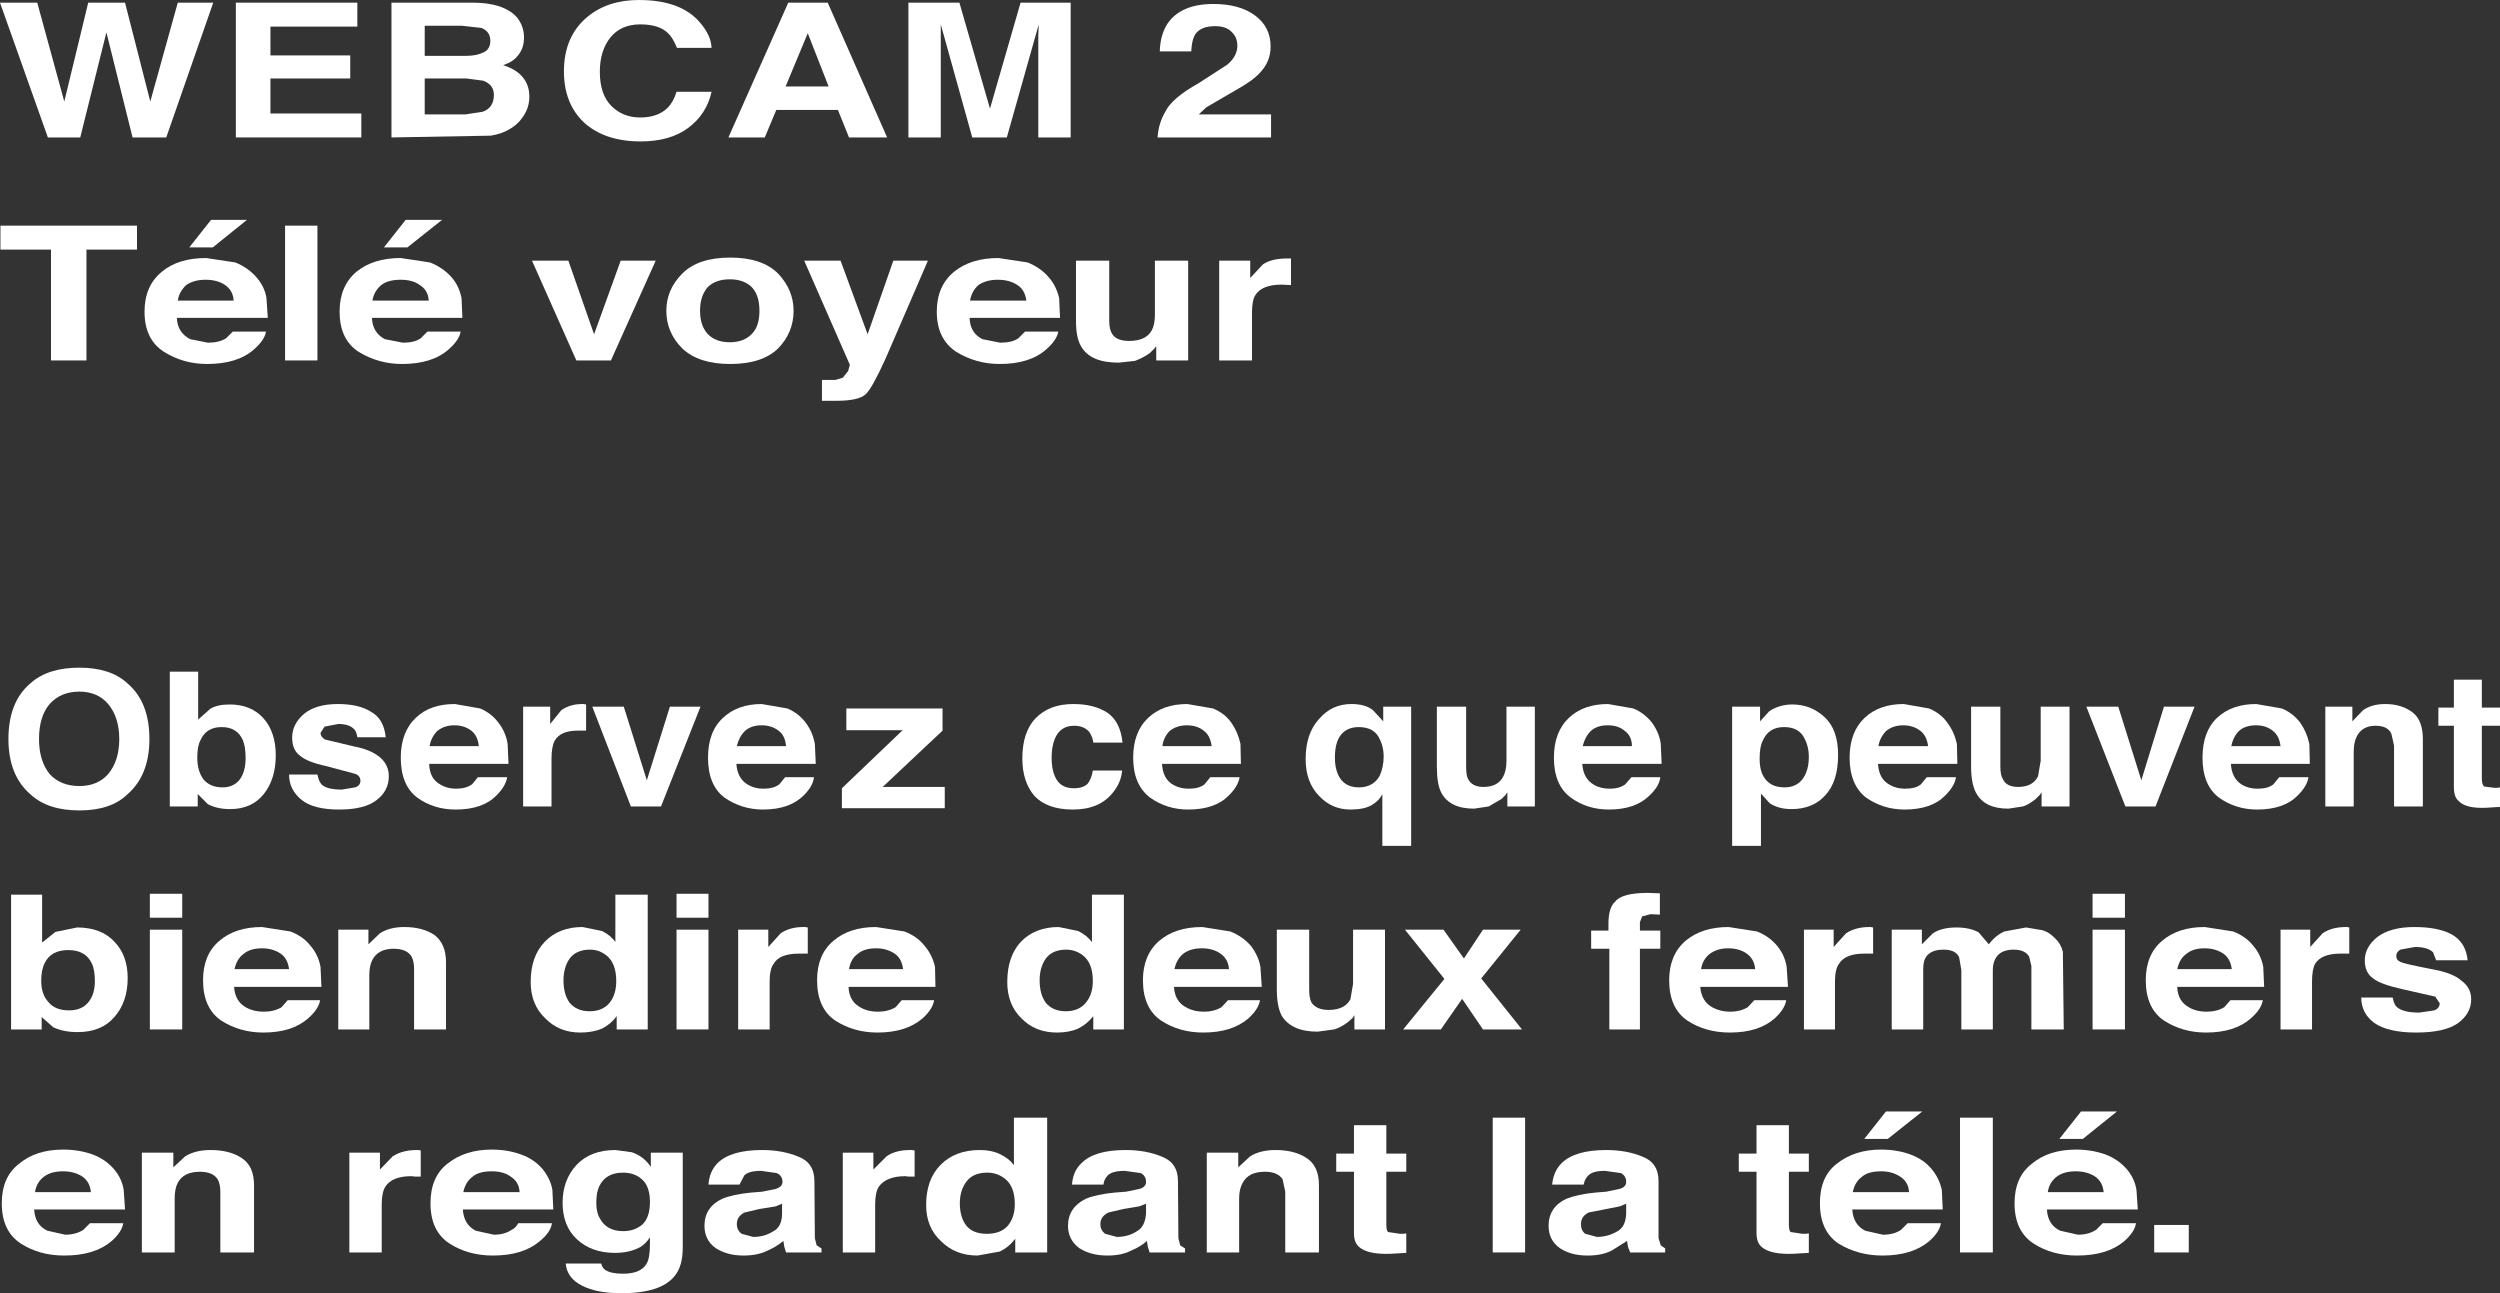 <?xml version="1.0" encoding="UTF-8" standalone="no"?>
<svg xmlns:xlink="http://www.w3.org/1999/xlink" height="145.85px" width="281.95px" xmlns="http://www.w3.org/2000/svg">
  <rect width="100%" height="100%" fill="#333333" stroke="none"/>
  <g transform="matrix(1.0, 0.0, 0.0, 1.0, 129.45, 116.45)">
    <path d="M-125.25 -116.15 L-122.2 -105.0 -119.5 -116.15 -115.35 -116.15 -112.5 -105.0 -109.4 -116.15 -105.4 -116.15 -110.7 -100.95 -114.5 -100.95 -117.45 -112.8 -120.4 -100.95 -124.05 -100.95 -129.45 -116.15 -125.25 -116.15" fill="#ffffff" fill-rule="evenodd" stroke="none"/>
    <path d="M-89.15 -116.15 L-89.15 -113.45 -98.95 -113.45 -98.95 -110.2 -89.95 -110.2 -89.95 -107.6 -98.95 -107.6 -98.95 -103.65 -88.7 -103.65 -88.7 -100.95 -102.85 -100.95 -102.85 -116.15 -89.15 -116.15" fill="#ffffff" fill-rule="evenodd" stroke="none"/>
    <path d="M-81.55 -107.6 L-81.55 -103.55 -76.95 -103.55 -75.0 -103.85 Q-73.75 -104.3 -73.75 -105.75 -73.75 -106.9 -74.95 -107.35 L-76.85 -107.6 -81.55 -107.6 M-76.9 -110.15 Q-75.7 -110.15 -74.9 -110.55 -74.15 -110.9 -74.15 -111.85 -74.15 -112.9 -75.15 -113.3 L-77.4 -113.55 -81.55 -113.55 -81.55 -110.15 -76.9 -110.15 M-85.3 -116.15 L-76.15 -116.15 Q-72.7 -116.15 -71.2 -114.55 -70.35 -113.55 -70.35 -112.2 -70.35 -110.85 -71.25 -109.95 -71.7 -109.45 -72.7 -109.1 -71.25 -108.65 -70.5 -107.75 -69.75 -106.85 -69.75 -105.55 -69.75 -104.2 -70.6 -103.1 -71.1 -102.4 -71.95 -101.9 -72.85 -101.35 -74.1 -101.15 L-85.3 -100.95 -85.3 -116.15" fill="#ffffff" fill-rule="evenodd" stroke="none"/>
    <path d="M-49.2 -106.1 Q-49.75 -103.6 -51.8 -102.05 -53.85 -100.5 -57.2 -100.5 -61.2 -100.5 -63.55 -102.6 -65.85 -104.75 -65.85 -108.4 -65.85 -112.35 -63.2 -114.55 -60.9 -116.45 -57.4 -116.45 -52.65 -116.45 -50.5 -113.9 -49.25 -112.45 -49.2 -111.05 L-53.1 -111.05 Q-53.6 -112.25 -54.1 -112.7 -55.1 -113.7 -57.25 -113.7 -59.35 -113.7 -60.55 -112.3 -61.8 -110.8 -61.8 -108.35 -61.8 -105.8 -60.5 -104.5 -59.2 -103.2 -57.25 -103.2 -55.25 -103.2 -54.15 -104.3 -53.5 -104.95 -53.15 -106.1 L-49.2 -106.1" fill="#ffffff" fill-rule="evenodd" stroke="none"/>
    <path d="M-38.35 -112.7 L-40.85 -106.7 -36.0 -106.7 -38.35 -112.7 M-40.55 -116.15 L-36.1 -116.15 -29.4 -100.95 -33.7 -100.95 -34.95 -104.05 -41.9 -104.05 -43.2 -100.95 -47.3 -100.95 -40.55 -116.15" fill="#ffffff" fill-rule="evenodd" stroke="none"/>
    <path d="M-21.25 -116.15 L-17.8 -104.2 -14.35 -116.15 -8.7 -116.15 -8.7 -100.95 -12.35 -100.95 -12.35 -111.2 -12.35 -112.45 -12.3 -113.7 -15.9 -100.95 -19.8 -100.95 -23.35 -113.7 -23.35 -100.95 -27.0 -100.95 -27.0 -116.15 -21.25 -116.15" fill="#ffffff" fill-rule="evenodd" stroke="none"/>
    <path d="M13.9 -100.95 L1.1 -100.95 Q1.2 -102.55 2.0 -103.9 2.75 -105.4 5.7 -107.05 L8.95 -109.15 Q10.1 -110.1 10.1 -111.3 10.1 -112.25 9.45 -112.85 8.85 -113.5 7.6 -113.5 5.9 -113.5 5.3 -112.5 4.95 -111.85 4.9 -110.65 L1.35 -110.65 Q1.4 -112.5 2.2 -113.75 3.7 -116.0 7.4 -116.0 10.35 -116.0 12.1 -114.7 13.85 -113.4 13.85 -111.2 13.85 -109.5 12.65 -108.25 11.85 -107.35 9.95 -106.3 L6.6 -104.35 5.75 -103.55 13.9 -103.55 13.9 -100.95" fill="#ffffff" fill-rule="evenodd" stroke="none"/>
    <path d="M-114.0 -91.0 L-114.0 -88.3 -119.7 -88.3 -119.7 -75.8 -123.7 -75.8 -123.7 -88.3 -129.4 -88.3 -129.4 -91.0 -114.0 -91.0" fill="#ffffff" fill-rule="evenodd" stroke="none"/>
    <path d="M-105.45 -88.55 L-108.1 -88.55 -105.65 -91.65 -101.6 -91.65 -105.45 -88.55 M-106.25 -84.9 Q-107.6 -84.9 -108.45 -84.3 -109.25 -83.55 -109.4 -82.55 L-103.1 -82.55 Q-103.15 -83.65 -104.05 -84.3 -104.95 -84.9 -106.25 -84.9 M-102.9 -86.85 Q-101.45 -86.25 -100.5 -85.15 -99.6 -84.1 -99.4 -82.85 L-99.25 -80.6 -109.5 -80.6 Q-109.45 -78.95 -108.0 -78.2 L-106.0 -77.8 Q-104.75 -77.8 -103.95 -78.3 L-103.2 -79.05 -99.45 -79.05 Q-99.6 -78.1 -100.8 -77.05 -102.65 -75.4 -106.1 -75.4 -108.8 -75.4 -111.0 -76.8 -113.15 -78.2 -113.15 -81.3 -113.15 -84.2 -111.2 -85.8 -109.35 -87.35 -106.2 -87.35 L-102.9 -86.85" fill="#ffffff" fill-rule="evenodd" stroke="none"/>
    <path d="M-93.65 -75.8 L-97.3 -75.8 -97.3 -91.0 -93.65 -91.0 -93.65 -75.8" fill="#ffffff" fill-rule="evenodd" stroke="none"/>
    <path d="M-83.7 -91.65 L-79.6 -91.65 -83.5 -88.55 -86.15 -88.55 -83.7 -91.65 M-87.5 -80.6 Q-87.45 -78.95 -86.05 -78.2 L-84.0 -77.8 Q-82.7 -77.8 -82.0 -78.3 L-81.25 -79.05 -77.5 -79.05 Q-77.65 -78.1 -78.85 -77.05 -80.7 -75.4 -84.1 -75.4 -86.8 -75.4 -89.05 -76.8 -91.15 -78.2 -91.15 -81.3 -91.15 -84.2 -89.25 -85.8 -87.35 -87.35 -84.25 -87.35 L-80.95 -86.85 Q-79.45 -86.25 -78.5 -85.15 -77.7 -84.25 -77.4 -82.85 L-77.3 -80.6 -87.5 -80.6 M-84.25 -84.9 Q-85.7 -84.9 -86.45 -84.3 -87.25 -83.65 -87.45 -82.55 L-81.1 -82.55 Q-81.15 -83.7 -82.1 -84.3 -82.9 -84.9 -84.25 -84.9" fill="#ffffff" fill-rule="evenodd" stroke="none"/>
    <path d="M-59.45 -87.05 L-55.5 -87.05 -60.55 -75.8 -64.45 -75.8 -69.45 -87.05 -65.35 -87.05 -62.45 -78.75 -59.45 -87.05" fill="#ffffff" fill-rule="evenodd" stroke="none"/>
    <path d="M-44.65 -78.8 Q-43.8 -79.65 -43.8 -81.4 -43.8 -83.15 -44.65 -84.05 -45.55 -84.95 -47.15 -84.95 -48.75 -84.95 -49.65 -84.05 -50.5 -83.05 -50.5 -81.4 -50.5 -79.75 -49.65 -78.8 -48.75 -77.85 -47.15 -77.85 -45.55 -77.85 -44.65 -78.8 M-52.5 -85.6 Q-50.7 -87.4 -47.1 -87.4 -43.5 -87.4 -41.7 -85.6 -39.95 -83.75 -39.95 -81.4 -39.95 -78.95 -41.7 -77.15 -43.5 -75.4 -47.1 -75.4 -50.65 -75.4 -52.5 -77.15 -54.3 -78.95 -54.3 -81.4 -54.3 -83.8 -52.5 -85.6" fill="#ffffff" fill-rule="evenodd" stroke="none"/>
    <path d="M-24.8 -87.05 L-29.6 -75.95 Q-31.05 -72.75 -31.8 -72.0 -32.6 -71.25 -35.1 -71.25 L-36.75 -71.25 -36.75 -73.6 -35.25 -73.6 -34.4 -73.85 -33.8 -74.6 -33.6 -75.3 -38.75 -87.05 -34.65 -87.05 -31.6 -78.75 -28.7 -87.05 -24.8 -87.05" fill="#ffffff" fill-rule="evenodd" stroke="none"/>
    <path d="M-16.9 -84.9 Q-18.25 -84.9 -19.1 -84.3 -19.85 -83.65 -20.05 -82.55 L-13.7 -82.55 Q-13.85 -83.75 -14.7 -84.3 -15.6 -84.9 -16.9 -84.9 M-11.15 -85.15 Q-10.35 -84.25 -10.0 -82.85 L-9.9 -80.6 -20.1 -80.6 Q-20.05 -78.9 -18.65 -78.2 L-16.65 -77.8 Q-15.3 -77.8 -14.6 -78.3 L-13.85 -79.05 -10.1 -79.05 Q-10.25 -78.1 -11.45 -77.05 -13.3 -75.4 -16.7 -75.4 -19.4 -75.4 -21.65 -76.8 -23.8 -78.25 -23.8 -81.3 -23.8 -84.2 -21.85 -85.8 -19.95 -87.35 -16.85 -87.35 L-13.55 -86.85 Q-12.0 -86.2 -11.15 -85.15" fill="#ffffff" fill-rule="evenodd" stroke="none"/>
    <path d="M-4.35 -87.05 L-4.35 -80.3 Q-4.35 -79.3 -4.05 -78.85 -3.6 -78.0 -2.1 -78.0 -0.2 -78.0 0.45 -79.2 0.8 -79.85 0.8 -80.95 L0.8 -87.05 4.55 -87.05 4.55 -75.8 0.95 -75.8 0.95 -77.4 0.7 -77.1 0.25 -76.65 Q-0.5 -76.1 -1.45 -75.75 L-3.3 -75.55 Q-6.45 -75.55 -7.5 -77.35 -8.1 -78.3 -8.1 -80.25 L-8.1 -87.05 -4.35 -87.05" fill="#ffffff" fill-rule="evenodd" stroke="none"/>
    <path d="M15.7 -87.3 L16.15 -87.3 16.15 -84.3 15.1 -84.35 Q12.9 -84.35 12.15 -83.2 11.75 -82.6 11.75 -81.2 L11.75 -75.8 8.05 -75.8 8.05 -87.05 11.55 -87.05 11.55 -85.1 13.0 -86.65 Q14.0 -87.3 15.7 -87.3" fill="#ffffff" fill-rule="evenodd" stroke="none"/>
    <path d="M-117.25 -29.15 Q-116.0 -30.65 -116.0 -33.1 -116.0 -35.55 -117.25 -37.05 -118.45 -38.45 -120.5 -38.45 -122.6 -38.45 -123.85 -37.05 -125.05 -35.65 -125.05 -33.1 -125.05 -30.65 -123.85 -29.15 -122.6 -27.8 -120.5 -27.8 -118.45 -27.8 -117.25 -29.15 M-128.5 -33.1 Q-128.5 -37.3 -126.0 -39.4 -124.05 -41.15 -120.5 -41.15 -117.0 -41.15 -115.1 -39.4 -112.6 -37.3 -112.6 -33.1 -112.6 -29.0 -115.1 -26.85 -116.95 -25.05 -120.5 -25.05 -124.05 -25.05 -126.0 -26.85 -128.5 -29.0 -128.5 -33.1" fill="#ffffff" fill-rule="evenodd" stroke="none"/>
    <path d="M-103.55 -37.0 Q-101.1 -37.0 -99.7 -35.4 -98.35 -33.85 -98.35 -31.25 -98.35 -28.6 -99.7 -26.9 -101.05 -25.2 -103.5 -25.2 -104.95 -25.2 -106.0 -25.75 L-107.15 -26.9 -107.15 -25.5 -110.3 -25.5 -110.3 -40.7 -107.1 -40.7 -107.1 -35.3 -105.75 -36.5 Q-104.95 -37.0 -103.55 -37.0 M-101.75 -30.95 Q-101.75 -32.2 -102.05 -32.95 -102.7 -34.45 -104.45 -34.45 -106.2 -34.45 -106.85 -32.95 -107.2 -32.3 -107.2 -31.0 -107.2 -29.5 -106.5 -28.55 -105.75 -27.65 -104.35 -27.65 -103.1 -27.65 -102.4 -28.55 -101.75 -29.45 -101.75 -30.95" fill="#ffffff" fill-rule="evenodd" stroke="none"/>
    <path d="M-96.5 -33.25 Q-96.5 -34.8 -95.15 -35.95 -93.8 -37.05 -91.35 -37.05 -89.0 -37.05 -87.65 -36.2 -86.15 -35.4 -85.95 -33.3 L-89.15 -33.3 Q-89.25 -33.95 -89.5 -34.2 -90.05 -34.8 -91.3 -34.8 L-92.85 -34.5 -93.3 -33.8 Q-93.3 -33.35 -92.8 -33.05 L-89.45 -32.25 Q-87.6 -31.9 -86.55 -31.0 -85.6 -30.15 -85.6 -28.9 -85.6 -27.25 -87.0 -26.2 -88.35 -25.15 -91.2 -25.15 -94.1 -25.15 -95.45 -26.25 -96.85 -27.4 -96.85 -29.1 L-93.65 -29.1 Q-93.5 -28.3 -93.15 -27.95 -92.55 -27.4 -90.9 -27.4 L-89.4 -27.65 Q-88.8 -27.85 -88.8 -28.4 -88.8 -28.9 -89.3 -29.15 L-92.65 -30.05 Q-94.8 -30.5 -95.65 -31.25 -96.5 -31.9 -96.5 -33.25" fill="#ffffff" fill-rule="evenodd" stroke="none"/>
    <path d="M-78.15 -37.05 L-75.3 -36.55 Q-74.0 -36.0 -73.2 -34.9 -72.4 -33.85 -72.2 -32.55 L-72.1 -30.3 -81.05 -30.3 Q-81.0 -28.6 -79.75 -27.95 -79.0 -27.5 -78.0 -27.5 -76.9 -27.5 -76.2 -28.0 L-75.55 -28.8 -72.25 -28.8 Q-72.4 -27.8 -73.45 -26.75 -75.0 -25.15 -78.05 -25.15 -80.55 -25.15 -82.4 -26.5 -84.25 -27.9 -84.25 -31.0 -84.25 -33.9 -82.55 -35.5 -80.95 -37.05 -78.15 -37.05 M-78.2 -34.65 Q-79.35 -34.65 -80.15 -34.0 -80.85 -33.25 -81.0 -32.3 L-75.45 -32.3 Q-75.55 -33.45 -76.3 -34.05 -77.1 -34.65 -78.2 -34.65" fill="#ffffff" fill-rule="evenodd" stroke="none"/>
    <path d="M-63.65 -37.05 L-63.35 -37.0 -63.35 -34.05 -64.3 -34.05 Q-66.25 -34.05 -66.9 -32.9 -67.25 -32.2 -67.25 -30.9 L-67.25 -25.5 -70.45 -25.5 -70.45 -36.75 -67.4 -36.75 -67.4 -34.8 -66.15 -36.35 Q-65.15 -37.05 -63.8 -37.05 L-63.65 -37.05" fill="#ffffff" fill-rule="evenodd" stroke="none"/>
    <path d="M-53.9 -36.75 L-50.45 -36.75 -54.9 -25.5 -58.3 -25.5 -62.65 -36.75 -59.1 -36.75 -56.5 -28.45 -53.9 -36.75" fill="#ffffff" fill-rule="evenodd" stroke="none"/>
    <path d="M-43.55 -37.05 L-40.65 -36.55 Q-39.35 -36.0 -38.55 -34.9 -37.8 -33.9 -37.55 -32.55 L-37.45 -30.3 -46.4 -30.3 Q-46.3 -28.65 -45.1 -27.95 -44.35 -27.5 -43.35 -27.5 -42.2 -27.5 -41.55 -28.0 L-40.9 -28.8 -37.65 -28.8 Q-37.75 -27.8 -38.8 -26.75 -40.4 -25.15 -43.4 -25.15 -45.8 -25.15 -47.75 -26.5 -49.6 -27.9 -49.6 -31.0 -49.6 -33.95 -47.9 -35.5 -46.25 -37.05 -43.55 -37.05 M-40.8 -32.3 Q-40.9 -33.5 -41.65 -34.05 -42.45 -34.65 -43.55 -34.65 -44.75 -34.65 -45.45 -34.0 -46.1 -33.35 -46.35 -32.3 L-40.8 -32.3" fill="#ffffff" fill-rule="evenodd" stroke="none"/>
    <path d="M-12.65 -35.45 Q-11.1 -37.05 -8.4 -37.05 -6.1 -37.05 -4.6 -36.1 -3.1 -35.1 -2.85 -32.7 L-6.15 -32.7 Q-6.2 -33.3 -6.6 -33.9 -7.2 -34.6 -8.3 -34.6 -9.9 -34.6 -10.5 -33.1 -10.85 -32.2 -10.85 -31.0 -10.85 -29.75 -10.5 -28.95 -9.95 -27.55 -8.35 -27.55 -7.25 -27.55 -6.75 -28.1 -6.35 -28.65 -6.2 -29.55 L-2.9 -29.55 Q-3.0 -28.2 -3.95 -27.05 -5.45 -25.15 -8.45 -25.15 -11.35 -25.15 -12.8 -26.7 -14.15 -28.3 -14.15 -30.9 -14.15 -33.9 -12.65 -35.45" fill="#ffffff" fill-rule="evenodd" stroke="none"/>
    <path d="M-1.65 -31.0 Q-1.65 -33.9 0.05 -35.5 1.7 -37.05 4.45 -37.05 L7.35 -36.55 Q8.7 -36.0 9.45 -34.9 10.15 -33.9 10.45 -32.55 L10.5 -30.3 1.6 -30.3 Q1.7 -28.6 2.85 -27.95 3.6 -27.5 4.6 -27.5 5.8 -27.5 6.4 -28.0 L7.05 -28.8 10.35 -28.8 Q10.2 -27.8 9.15 -26.75 7.6 -25.15 4.55 -25.15 2.15 -25.15 0.25 -26.5 -1.65 -27.95 -1.65 -31.0 M4.4 -34.65 Q3.25 -34.65 2.45 -34.0 1.75 -33.25 1.65 -32.3 L7.2 -32.3 Q7.05 -33.5 6.3 -34.05 5.55 -34.65 4.4 -34.65" fill="#ffffff" fill-rule="evenodd" stroke="none"/>
    <path d="M22.85 -25.15 Q20.75 -25.15 19.3 -26.7 17.8 -28.25 17.8 -30.85 17.8 -33.7 19.3 -35.35 20.75 -37.05 22.95 -37.05 24.55 -37.05 25.4 -36.35 L26.55 -35.1 26.55 -36.75 29.7 -36.75 29.7 -21.05 26.45 -21.05 26.45 -26.9 Q26.1 -26.15 25.25 -25.65 24.4 -25.15 22.85 -25.15 M21.1 -31.0 Q21.1 -29.9 21.45 -29.1 22.1 -27.65 23.8 -27.65 25.4 -27.65 26.15 -28.95 26.6 -29.95 26.6 -31.15 26.6 -32.15 26.2 -33.0 25.6 -34.45 23.8 -34.45 22.5 -34.45 21.8 -33.6 21.1 -32.75 21.1 -31.0" fill="#ffffff" fill-rule="evenodd" stroke="none"/>
    <path d="M43.65 -25.5 L40.55 -25.5 40.55 -27.1 40.35 -26.8 39.9 -26.35 38.45 -25.5 36.8 -25.25 Q34.05 -25.25 33.1 -27.05 32.6 -28.0 32.6 -30.0 L32.6 -36.75 35.9 -36.75 35.9 -30.0 Q35.9 -28.9 36.15 -28.55 36.6 -27.7 37.85 -27.7 39.5 -27.7 40.1 -28.9 40.45 -29.6 40.45 -30.65 L40.45 -36.75 43.65 -36.75 43.65 -25.5" fill="#ffffff" fill-rule="evenodd" stroke="none"/>
    <path d="M51.9 -37.05 L54.75 -36.55 Q56.0 -36.05 56.9 -34.9 57.7 -33.75 57.85 -32.55 L57.95 -30.3 49.0 -30.3 Q49.1 -28.65 50.3 -27.95 51.05 -27.5 52.1 -27.5 53.2 -27.5 53.85 -28.0 L54.55 -28.8 57.8 -28.8 Q57.7 -27.8 56.6 -26.75 55.0 -25.15 52.0 -25.15 49.55 -25.15 47.7 -26.5 45.8 -27.9 45.8 -31.0 45.8 -33.9 47.5 -35.5 49.15 -37.05 51.9 -37.05 M54.6 -32.3 Q54.6 -33.45 53.75 -34.05 53.05 -34.65 51.85 -34.65 50.65 -34.65 49.95 -34.0 49.3 -33.35 49.05 -32.3 L54.6 -32.3" fill="#ffffff" fill-rule="evenodd" stroke="none"/>
    <path d="M72.7 -37.0 Q74.8 -37.0 76.35 -35.55 77.85 -34.15 77.85 -31.3 77.85 -28.3 76.4 -26.75 75.0 -25.2 72.6 -25.2 71.15 -25.2 70.15 -25.85 L69.15 -26.95 69.15 -21.05 65.9 -21.05 65.9 -36.75 69.05 -36.75 69.05 -35.1 70.1 -36.25 Q71.25 -37.0 72.7 -37.0 M74.55 -31.1 Q74.55 -32.4 73.9 -33.45 73.25 -34.45 71.75 -34.45 70.0 -34.45 69.35 -32.9 69.0 -32.25 69.0 -30.85 69.0 -28.9 70.15 -28.1 70.8 -27.65 71.8 -27.65 73.15 -27.65 73.85 -28.6 74.55 -29.55 74.55 -31.1" fill="#ffffff" fill-rule="evenodd" stroke="none"/>
    <path d="M88.1 -36.55 Q89.45 -36.0 90.2 -34.9 90.95 -33.9 91.25 -32.55 L91.3 -30.3 82.35 -30.3 Q82.45 -28.6 83.65 -27.95 84.4 -27.5 85.4 -27.5 86.6 -27.5 87.2 -28.0 L87.85 -28.8 91.15 -28.8 Q91.0 -27.8 89.95 -26.75 88.4 -25.15 85.35 -25.15 82.95 -25.15 81.0 -26.5 79.15 -27.95 79.15 -31.0 79.15 -33.9 80.85 -35.5 82.5 -37.05 85.25 -37.05 L88.1 -36.55 M88.0 -32.3 Q87.85 -33.5 87.1 -34.05 86.3 -34.65 85.2 -34.65 84.05 -34.65 83.25 -34.0 82.55 -33.25 82.4 -32.3 L88.0 -32.3" fill="#ffffff" fill-rule="evenodd" stroke="none"/>
    <path d="M92.85 -36.75 L96.15 -36.75 96.15 -30.0 Q96.15 -29.0 96.45 -28.55 96.85 -27.7 98.15 -27.7 99.8 -27.7 100.4 -28.9 L100.7 -30.65 100.7 -36.75 103.95 -36.75 103.95 -25.5 100.8 -25.5 100.8 -27.1 100.6 -26.8 100.15 -26.35 Q99.35 -25.7 98.7 -25.5 L97.05 -25.25 Q94.35 -25.25 93.4 -27.05 92.85 -28.1 92.85 -30.0 L92.85 -36.75" fill="#ffffff" fill-rule="evenodd" stroke="none"/>
    <path d="M113.65 -25.5 L110.25 -25.5 105.85 -36.75 109.45 -36.75 112.05 -28.45 114.6 -36.75 118.05 -36.75 113.65 -25.5" fill="#ffffff" fill-rule="evenodd" stroke="none"/>
    <path d="M125.0 -37.05 L127.9 -36.55 Q129.2 -36.0 130.0 -34.9 130.7 -33.9 131.0 -32.55 L131.05 -30.3 122.15 -30.3 Q122.25 -28.65 123.4 -27.95 124.15 -27.5 125.15 -27.5 126.35 -27.5 126.95 -28.0 L127.6 -28.8 130.9 -28.8 Q130.75 -27.8 129.7 -26.75 128.15 -25.15 125.1 -25.15 122.7 -25.15 120.8 -26.5 118.95 -27.9 118.95 -31.0 118.95 -33.95 120.6 -35.5 122.25 -37.05 125.0 -37.05 M125.0 -34.65 Q123.75 -34.65 123.05 -34.0 122.4 -33.35 122.2 -32.3 L127.75 -32.3 Q127.6 -33.5 126.85 -34.05 126.1 -34.65 125.0 -34.65" fill="#ffffff" fill-rule="evenodd" stroke="none"/>
    <path d="M142.65 -36.1 Q143.8 -35.2 143.8 -33.1 L143.8 -25.5 140.55 -25.5 140.55 -32.35 140.25 -33.7 Q139.85 -34.6 138.45 -34.6 136.9 -34.6 136.3 -33.3 136.0 -32.65 136.0 -31.6 L136.0 -25.5 132.8 -25.5 132.8 -36.75 135.85 -36.75 135.85 -35.1 137.05 -36.35 Q138.05 -37.05 139.55 -37.05 141.4 -37.05 142.65 -36.1" fill="#ffffff" fill-rule="evenodd" stroke="none"/>
    <path d="M145.55 -34.6 L145.55 -36.65 147.3 -36.65 147.3 -39.8 150.45 -39.8 150.45 -36.65 152.5 -36.65 152.5 -34.6 150.45 -34.6 150.45 -28.65 Q150.45 -28.0 150.7 -27.75 L151.85 -27.6 152.2 -27.6 152.5 -27.65 152.5 -25.45 150.95 -25.35 Q148.65 -25.25 147.85 -26.1 147.3 -26.55 147.3 -27.65 L147.3 -34.6 145.55 -34.6" fill="#ffffff" fill-rule="evenodd" stroke="none"/>
    <path d="M-116.55 -10.25 Q-115.05 -8.7 -115.05 -6.15 -115.05 -3.45 -116.55 -1.75 -118.0 -0.05 -120.7 -0.05 -122.3 -0.05 -123.45 -0.6 L-124.75 -1.75 -124.75 -0.35 -128.2 -0.35 -128.2 -15.55 -124.7 -15.55 -124.7 -10.15 -123.2 -11.35 -120.75 -11.85 Q-118.05 -11.85 -116.55 -10.25 M-118.75 -5.8 Q-118.75 -7.1 -119.1 -7.8 -119.8 -9.3 -121.75 -9.3 -123.7 -9.3 -124.4 -7.85 -124.8 -7.1 -124.8 -5.85 -124.8 -4.3 -124.0 -3.45 -123.25 -2.5 -121.65 -2.5 -120.25 -2.5 -119.5 -3.4 -118.75 -4.3 -118.75 -5.8" fill="#ffffff" fill-rule="evenodd" stroke="none"/>
    <path d="M-108.9 -12.95 L-112.55 -12.95 -112.55 -15.65 -108.9 -15.65 -108.9 -12.95 M-112.55 -11.6 L-108.9 -11.6 -108.9 -0.35 -112.55 -0.35 -112.55 -11.6" fill="#ffffff" fill-rule="evenodd" stroke="none"/>
    <path d="M-99.9 -9.5 Q-101.25 -9.5 -102.0 -8.85 -102.75 -8.3 -103.0 -7.15 L-96.85 -7.15 Q-97.0 -8.35 -97.8 -8.9 -98.7 -9.5 -99.9 -9.5 M-94.4 -9.75 Q-93.55 -8.75 -93.3 -7.4 L-93.2 -5.15 -103.05 -5.15 Q-102.95 -3.5 -101.65 -2.8 -100.8 -2.35 -99.7 -2.35 -98.55 -2.35 -97.7 -2.85 L-97.0 -3.65 -93.35 -3.65 Q-93.5 -2.65 -94.7 -1.6 -96.5 0.0 -99.75 0.0 -102.4 0.0 -104.5 -1.35 -106.55 -2.75 -106.55 -5.9 -106.55 -8.8 -104.7 -10.35 -102.9 -11.9 -99.9 -11.9 L-96.7 -11.4 Q-95.25 -10.85 -94.4 -9.75" fill="#ffffff" fill-rule="evenodd" stroke="none"/>
    <path d="M-80.45 -11.0 Q-79.15 -10.0 -79.15 -7.95 L-79.15 -0.35 -82.75 -0.35 -82.75 -7.2 Q-82.75 -8.05 -83.05 -8.6 -83.6 -9.45 -85.05 -9.45 -86.8 -9.45 -87.45 -8.2 -87.8 -7.55 -87.8 -6.45 L-87.8 -0.35 -91.3 -0.35 -91.3 -11.6 -87.9 -11.6 -87.9 -9.95 -86.6 -11.2 Q-85.5 -11.9 -83.85 -11.9 -81.8 -11.9 -80.45 -11.0" fill="#ffffff" fill-rule="evenodd" stroke="none"/>
    <path d="M-63.75 -11.9 L-61.55 -11.45 Q-60.55 -10.95 -60.05 -10.2 L-60.05 -15.55 -56.4 -15.55 -56.4 -0.35 -59.9 -0.35 -59.9 -1.85 Q-60.55 -0.95 -61.55 -0.45 -62.6 0.0 -64.0 0.0 -66.4 0.0 -67.95 -1.6 -69.6 -3.15 -69.6 -5.7 -69.6 -8.6 -68.0 -10.25 -66.4 -11.9 -63.75 -11.9 M-59.95 -5.8 Q-59.95 -7.95 -61.2 -8.8 -61.95 -9.35 -62.9 -9.35 -64.45 -9.35 -65.2 -8.35 -65.9 -7.35 -65.9 -5.9 -65.9 -4.3 -65.2 -3.35 -64.4 -2.4 -62.95 -2.4 -61.5 -2.4 -60.7 -3.35 -59.95 -4.3 -59.95 -5.8" fill="#ffffff" fill-rule="evenodd" stroke="none"/>
    <path d="M-49.55 -12.95 L-53.15 -12.95 -53.15 -15.65 -49.55 -15.65 -49.55 -12.95 M-53.15 -11.6 L-49.55 -11.6 -49.55 -0.35 -53.15 -0.35 -53.15 -11.6" fill="#ffffff" fill-rule="evenodd" stroke="none"/>
    <path d="M-38.35 -11.85 L-38.35 -8.9 -39.35 -8.9 Q-41.55 -8.9 -42.2 -7.75 -42.65 -7.15 -42.65 -5.75 L-42.65 -0.35 -46.2 -0.35 -46.2 -11.6 -42.8 -11.6 -42.8 -9.65 -41.4 -11.2 Q-40.35 -11.9 -38.85 -11.9 L-38.65 -11.9 -38.35 -11.85" fill="#ffffff" fill-rule="evenodd" stroke="none"/>
    <path d="M-30.65 -11.9 L-27.45 -11.4 Q-26.0 -10.85 -25.15 -9.75 -24.3 -8.75 -24.0 -7.4 L-23.95 -5.15 -33.75 -5.15 Q-33.7 -3.5 -32.35 -2.8 -31.55 -2.35 -30.45 -2.35 -29.3 -2.35 -28.45 -2.85 L-27.75 -3.65 -24.1 -3.65 Q-24.25 -2.65 -25.4 -1.6 -27.25 0.0 -30.5 0.0 -33.15 0.0 -35.25 -1.35 -37.3 -2.75 -37.3 -5.9 -37.3 -8.8 -35.45 -10.35 -33.65 -11.9 -30.65 -11.9 M-30.65 -9.5 Q-32.0 -9.5 -32.75 -8.85 -33.5 -8.3 -33.7 -7.15 L-27.6 -7.15 Q-27.75 -8.35 -28.55 -8.9 -29.45 -9.5 -30.65 -9.5" fill="#ffffff" fill-rule="evenodd" stroke="none"/>
    <path d="M-6.3 -10.2 L-6.3 -15.55 -2.7 -15.55 -2.7 -0.35 -6.15 -0.35 -6.15 -1.85 Q-6.85 -0.95 -7.85 -0.45 -8.85 0.0 -10.25 0.0 -12.7 0.0 -14.25 -1.6 -15.85 -3.15 -15.85 -5.7 -15.85 -8.6 -14.3 -10.25 -12.7 -11.9 -10.05 -11.9 L-7.85 -11.45 Q-6.85 -10.95 -6.3 -10.2 M-7.0 -3.35 Q-6.2 -4.3 -6.2 -5.8 -6.2 -7.95 -7.45 -8.8 -8.25 -9.35 -9.2 -9.35 -10.75 -9.35 -11.5 -8.35 -12.2 -7.35 -12.2 -5.9 -12.2 -4.3 -11.5 -3.35 -10.7 -2.4 -9.25 -2.4 -7.8 -2.4 -7.0 -3.35" fill="#ffffff" fill-rule="evenodd" stroke="none"/>
    <path d="M6.1 -9.5 Q4.75 -9.5 3.95 -8.85 3.25 -8.25 3.0 -7.15 L9.15 -7.15 Q9.1 -8.25 8.2 -8.9 7.35 -9.5 6.1 -9.5 M12.7 -7.4 L12.85 -5.15 2.95 -5.15 Q3.05 -3.45 4.4 -2.8 5.2 -2.35 6.35 -2.35 7.45 -2.35 8.3 -2.85 L9.05 -3.65 12.65 -3.65 Q12.5 -2.65 11.35 -1.6 9.5 0.0 6.25 0.0 3.55 0.0 1.5 -1.35 -0.55 -2.75 -0.55 -5.9 -0.55 -8.75 1.3 -10.35 3.1 -11.9 6.15 -11.9 L9.3 -11.4 Q10.7 -10.85 11.65 -9.75 12.5 -8.6 12.7 -7.4" fill="#ffffff" fill-rule="evenodd" stroke="none"/>
    <path d="M26.75 -11.6 L26.75 -0.35 23.3 -0.35 23.3 -1.95 23.1 -1.65 22.6 -1.2 Q21.75 -0.55 21.0 -0.35 L19.15 -0.1 Q16.2 -0.1 15.1 -1.9 14.55 -2.95 14.55 -4.85 L14.55 -11.6 18.2 -11.6 18.2 -4.85 Q18.2 -3.9 18.45 -3.4 19.0 -2.55 20.4 -2.55 22.2 -2.55 22.85 -3.75 L23.15 -5.5 23.15 -11.6 26.75 -11.6" fill="#ffffff" fill-rule="evenodd" stroke="none"/>
    <path d="M33.05 -0.35 L28.8 -0.35 33.45 -6.05 29.0 -11.6 33.35 -11.6 35.65 -8.35 37.8 -11.6 42.05 -11.6 37.6 -6.1 42.2 -0.35 37.8 -0.35 35.45 -3.8 33.05 -0.35" fill="#ffffff" fill-rule="evenodd" stroke="none"/>
    <path d="M57.75 -13.3 L56.7 -13.35 55.75 -13.1 55.5 -12.45 55.5 -11.5 57.8 -11.5 57.8 -9.45 55.5 -9.45 55.5 -0.35 52.05 -0.35 52.05 -9.45 50.0 -9.45 50.0 -11.5 51.95 -11.5 51.95 -12.25 Q51.95 -14.1 52.7 -14.75 53.45 -15.75 56.4 -15.75 L57.75 -15.7 57.75 -13.3" fill="#ffffff" fill-rule="evenodd" stroke="none"/>
    <path d="M65.45 -9.5 Q64.2 -9.5 63.35 -8.85 62.55 -8.2 62.4 -7.15 L68.5 -7.15 Q68.4 -8.3 67.55 -8.9 66.7 -9.5 65.45 -9.5 M72.05 -7.4 L72.2 -5.15 62.3 -5.15 Q62.45 -3.45 63.75 -2.8 64.6 -2.35 65.7 -2.35 66.8 -2.35 67.65 -2.85 L68.4 -3.65 72.0 -3.65 Q71.85 -2.65 70.7 -1.6 68.9 0.0 65.65 0.0 62.9 0.0 60.85 -1.35 58.8 -2.75 58.8 -5.9 58.8 -8.75 60.65 -10.35 62.5 -11.9 65.5 -11.9 L68.7 -11.4 Q70.1 -10.85 71.0 -9.75 71.85 -8.7 72.05 -7.4" fill="#ffffff" fill-rule="evenodd" stroke="none"/>
    <path d="M81.5 -11.9 L81.8 -11.85 81.8 -8.9 80.8 -8.9 Q78.65 -8.9 77.95 -7.75 77.5 -7.15 77.5 -5.75 L77.5 -0.35 74.0 -0.35 74.0 -11.6 77.35 -11.6 77.35 -9.65 78.75 -11.2 Q79.85 -11.9 81.35 -11.9 L81.5 -11.9" fill="#ffffff" fill-rule="evenodd" stroke="none"/>
    <path d="M103.2 -9.1 L103.3 -0.35 99.65 -0.35 99.65 -7.5 99.4 -8.55 Q98.95 -9.35 97.65 -9.35 96.15 -9.35 95.6 -8.35 95.3 -7.8 95.3 -7.05 L95.3 -0.35 91.75 -0.35 91.75 -7.05 91.5 -8.5 Q91.1 -9.35 89.75 -9.35 88.3 -9.35 87.75 -8.5 87.45 -8.05 87.45 -7.15 L87.45 -0.35 83.9 -0.35 83.9 -11.6 87.3 -11.6 87.3 -9.95 88.55 -11.2 Q89.55 -11.85 91.2 -11.85 92.7 -11.85 93.7 -11.3 L94.85 -9.95 Q95.6 -10.95 96.6 -11.4 L99.05 -11.85 100.85 -11.55 Q101.65 -11.35 102.4 -10.55 103.0 -9.95 103.2 -9.1" fill="#ffffff" fill-rule="evenodd" stroke="none"/>
    <path d="M110.2 -12.95 L106.55 -12.95 106.55 -15.65 110.2 -15.65 110.2 -12.95 M106.55 -11.6 L110.2 -11.6 110.2 -0.35 106.55 -0.35 106.55 -11.6" fill="#ffffff" fill-rule="evenodd" stroke="none"/>
    <path d="M122.4 -11.4 Q123.85 -10.85 124.7 -9.75 125.55 -8.75 125.8 -7.4 L125.9 -5.15 116.1 -5.15 Q116.15 -3.5 117.5 -2.8 118.3 -2.35 119.4 -2.35 120.55 -2.35 121.4 -2.85 L122.1 -3.65 125.75 -3.65 Q125.6 -2.65 124.4 -1.6 122.6 0.0 119.35 0.0 116.7 0.0 114.6 -1.35 112.55 -2.75 112.55 -5.9 112.55 -8.8 114.4 -10.35 116.2 -11.9 119.2 -11.9 L122.4 -11.4 M122.25 -7.15 Q122.1 -8.35 121.3 -8.9 120.4 -9.5 119.2 -9.5 117.85 -9.5 117.1 -8.85 116.35 -8.3 116.1 -7.15 L122.25 -7.15" fill="#ffffff" fill-rule="evenodd" stroke="none"/>
    <path d="M127.75 -11.6 L131.1 -11.6 131.1 -9.65 132.5 -11.2 Q133.55 -11.9 135.1 -11.9 L135.25 -11.9 135.5 -11.85 135.5 -8.9 134.5 -8.9 Q132.35 -8.9 131.65 -7.75 131.3 -7.1 131.3 -5.75 L131.3 -0.35 127.75 -0.35 127.75 -11.6" fill="#ffffff" fill-rule="evenodd" stroke="none"/>
    <path d="M141.25 -9.35 Q140.8 -9.05 140.8 -8.65 140.8 -8.15 141.3 -7.95 141.7 -7.75 145.05 -7.1 147.2 -6.7 148.15 -5.85 149.25 -5.05 149.25 -3.75 149.25 -2.15 147.75 -1.05 146.25 0.0 143.05 0.0 139.85 0.0 138.3 -1.1 136.85 -2.2 136.85 -3.95 L140.4 -3.95 Q140.55 -3.1 140.9 -2.85 141.6 -2.25 143.4 -2.25 L145.1 -2.5 Q145.7 -2.75 145.7 -3.3 L145.2 -4.05 141.45 -4.9 Q139.0 -5.45 138.2 -6.1 137.25 -6.75 137.25 -8.15 137.25 -9.65 138.7 -10.8 140.2 -11.9 142.85 -11.9 145.45 -11.9 147.0 -11.1 148.65 -10.2 148.85 -8.15 L145.3 -8.15 144.95 -9.05 Q144.35 -9.65 142.9 -9.65 L141.25 -9.35" fill="#ffffff" fill-rule="evenodd" stroke="none"/>
    <path d="M-124.55 16.3 Q-125.35 16.95 -125.5 18.0 L-119.2 18.0 Q-119.3 16.85 -120.15 16.25 -121.05 15.65 -122.35 15.65 -123.75 15.65 -124.55 16.3 M-129.25 19.25 Q-129.25 16.3 -127.3 14.8 -125.4 13.2 -122.3 13.2 -120.55 13.2 -119.0 13.75 -117.55 14.3 -116.6 15.4 -115.7 16.45 -115.5 17.75 L-115.35 19.95 -125.6 19.95 Q-125.5 21.7 -124.1 22.35 L-122.1 22.8 Q-120.9 22.8 -120.05 22.25 L-119.3 21.5 -115.55 21.5 Q-115.7 22.5 -116.9 23.55 -118.8 25.15 -122.2 25.15 -125.0 25.15 -127.1 23.8 -129.25 22.4 -129.25 19.25" fill="#ffffff" fill-rule="evenodd" stroke="none"/>
    <path d="M-100.8 24.8 L-104.6 24.8 -104.6 17.95 Q-104.6 17.1 -104.9 16.55 -105.45 15.7 -106.9 15.7 -108.75 15.7 -109.4 16.95 -109.75 17.6 -109.75 18.7 L-109.75 24.8 -113.45 24.8 -113.45 13.55 -109.9 13.55 -109.9 15.2 -108.55 13.95 Q-107.4 13.25 -105.7 13.25 -103.55 13.25 -102.2 14.15 -100.8 15.05 -100.8 17.2 L-100.8 24.8" fill="#ffffff" fill-rule="evenodd" stroke="none"/>
    <path d="M-85.15 13.95 Q-84.05 13.25 -82.45 13.25 L-82.3 13.25 -82.0 13.3 -82.0 16.25 -82.6 16.25 -83.05 16.2 Q-85.25 16.2 -86.0 17.4 -86.4 18.05 -86.4 19.4 L-86.4 24.8 -90.05 24.8 -90.05 13.55 -86.6 13.55 -86.6 15.45 -85.15 13.95" fill="#ffffff" fill-rule="evenodd" stroke="none"/>
    <path d="M-70.7 13.75 Q-69.25 14.25 -68.25 15.4 -67.35 16.55 -67.15 17.75 L-67.05 19.95 -77.25 19.95 Q-77.15 21.65 -75.8 22.35 L-73.75 22.8 Q-72.55 22.8 -71.75 22.25 -71.3 22.05 -71.0 21.5 L-67.2 21.5 Q-67.35 22.55 -68.6 23.55 -70.5 25.15 -73.85 25.15 -76.65 25.15 -78.75 23.8 -80.9 22.4 -80.9 19.25 -80.9 16.3 -79.0 14.8 -77.0 13.2 -74.0 13.2 -72.2 13.2 -70.7 13.75 M-70.85 18.0 Q-70.9 16.85 -71.85 16.25 -72.65 15.65 -74.0 15.65 -75.5 15.65 -76.2 16.3 -76.95 16.85 -77.2 18.0 L-70.85 18.0" fill="#ffffff" fill-rule="evenodd" stroke="none"/>
    <path d="M-60.05 13.25 L-58.2 13.5 Q-56.85 13.95 -56.05 15.15 L-56.05 13.55 -52.45 13.55 -52.45 24.25 Q-52.45 26.4 -53.4 27.5 -54.95 29.4 -59.4 29.4 -62.15 29.4 -63.8 28.55 -65.5 27.7 -65.65 26.05 L-61.65 26.05 Q-61.5 26.6 -61.15 26.8 -60.5 27.2 -59.2 27.2 -57.2 27.2 -56.55 26.1 -56.15 25.5 -56.15 23.85 L-56.15 23.1 Q-56.65 23.85 -57.25 24.2 -58.45 24.85 -60.1 24.85 -62.75 24.85 -64.4 23.3 -66.0 21.8 -66.0 19.2 -66.0 16.65 -64.45 14.95 -62.85 13.25 -60.05 13.25 M-56.15 19.1 Q-56.15 17.45 -56.95 16.65 -57.8 15.8 -59.2 15.8 -61.1 15.8 -61.85 17.3 -62.2 18.0 -62.2 19.2 -62.2 20.3 -61.8 20.95 -61.05 22.4 -59.15 22.4 -57.9 22.4 -57.0 21.65 -56.15 20.85 -56.15 19.1" fill="#ffffff" fill-rule="evenodd" stroke="none"/>
    <path d="M-44.75 18.05 L-43.5 17.95 -42.0 17.65 Q-41.2 17.4 -41.2 16.85 -41.2 16.15 -41.85 15.85 L-43.6 15.6 Q-45.0 15.6 -45.5 16.1 L-46.05 17.15 -49.55 17.15 Q-49.45 15.7 -48.55 14.75 -47.05 13.25 -43.5 13.25 -41.2 13.25 -39.4 14.0 -37.6 14.7 -37.6 16.75 L-37.55 23.2 -37.35 24.0 -36.8 24.35 -36.8 24.8 -40.8 24.8 -41.0 24.15 -41.1 23.5 Q-41.95 24.2 -42.9 24.6 -44.0 25.15 -45.6 25.15 -47.45 25.15 -48.75 24.3 -50.0 23.4 -50.0 21.8 -50.0 19.7 -48.0 18.75 -46.8 18.25 -44.75 18.05 M-43.8 19.9 L-45.5 20.3 Q-46.35 20.75 -46.35 21.6 -46.35 22.3 -45.8 22.7 L-44.5 23.05 Q-43.25 23.05 -42.3 22.45 -41.25 21.95 -41.25 20.4 L-41.25 19.3 -41.95 19.6 -43.8 19.9" fill="#ffffff" fill-rule="evenodd" stroke="none"/>
    <path d="M-26.65 13.25 L-26.3 13.3 -26.3 16.25 -26.95 16.25 -27.35 16.2 Q-29.5 16.2 -30.35 17.4 -30.75 18.05 -30.75 19.4 L-30.75 24.8 -34.4 24.8 -34.4 13.55 -30.95 13.55 -30.95 15.45 -29.45 13.95 Q-28.45 13.25 -26.8 13.25 L-26.65 13.25" fill="#ffffff" fill-rule="evenodd" stroke="none"/>
    <path d="M-15.0 19.35 Q-15.0 17.2 -16.3 16.35 -17.1 15.8 -18.1 15.8 -19.7 15.8 -20.45 16.8 -21.2 17.8 -21.2 19.25 -21.2 20.85 -20.45 21.8 -19.7 22.7 -18.15 22.7 -16.6 22.7 -15.8 21.8 -15.0 20.85 -15.0 19.35 M-23.3 23.55 Q-25.0 22.0 -25.0 19.45 -25.0 16.55 -23.35 14.9 -21.7 13.25 -18.95 13.25 -17.65 13.25 -16.7 13.7 -15.65 14.2 -15.1 14.95 L-15.1 9.6 -11.35 9.6 -11.35 24.8 -14.95 24.8 -14.95 23.25 Q-15.65 24.2 -16.7 24.7 L-19.2 25.15 Q-21.7 25.15 -23.3 23.55" fill="#ffffff" fill-rule="evenodd" stroke="none"/>
    <path d="M-8.55 17.15 Q-8.45 15.65 -7.5 14.75 -6.05 13.25 -2.5 13.25 -0.2 13.25 1.6 14.0 3.4 14.7 3.4 16.75 L3.45 23.2 3.65 24.0 4.2 24.35 4.2 24.8 0.2 24.8 0.0 24.15 -0.1 23.5 Q-0.8 24.15 -1.9 24.6 -2.95 25.15 -4.55 25.15 -6.45 25.15 -7.75 24.3 -9.0 23.35 -9.0 21.8 -9.0 19.75 -7.0 18.75 -5.8 18.25 -3.75 18.05 L-2.45 17.95 -1.0 17.65 Q-0.2 17.45 -0.2 16.85 -0.2 16.15 -0.8 15.85 L-2.6 15.6 Q-4.0 15.6 -4.5 16.1 -4.95 16.55 -5.0 17.15 L-8.55 17.15 M-2.75 19.9 L-4.45 20.3 Q-5.35 20.75 -5.35 21.6 -5.35 22.3 -4.8 22.7 L-3.5 23.05 Q-2.25 23.05 -1.3 22.45 -0.3 21.95 -0.2 20.4 L-0.2 19.3 -0.95 19.6 -2.75 19.9" fill="#ffffff" fill-rule="evenodd" stroke="none"/>
    <path d="M19.3 24.8 L15.5 24.8 15.5 17.95 15.2 16.55 Q14.65 15.7 13.2 15.7 11.35 15.7 10.7 16.95 10.3 17.65 10.3 18.7 L10.3 24.8 6.65 24.8 6.65 13.55 10.2 13.55 10.2 15.2 11.55 13.95 Q12.7 13.25 14.4 13.25 16.55 13.25 17.9 14.15 19.3 15.05 19.3 17.2 L19.3 24.8" fill="#ffffff" fill-rule="evenodd" stroke="none"/>
    <path d="M29.15 15.7 L26.9 15.7 26.9 21.65 Q26.9 22.35 27.1 22.5 L28.45 22.7 28.8 22.7 29.15 22.65 29.15 24.85 27.4 24.95 Q24.85 25.05 23.85 24.2 23.25 23.7 23.25 22.65 L23.25 15.7 21.25 15.7 21.25 13.65 23.25 13.65 23.25 10.45 26.9 10.45 26.9 13.65 29.15 13.65 29.15 15.7" fill="#ffffff" fill-rule="evenodd" stroke="none"/>
    <path d="M42.55 24.8 L38.9 24.8 38.9 9.6 42.55 9.6 42.55 24.8" fill="#ffffff" fill-rule="evenodd" stroke="none"/>
    <path d="M53.95 19.3 L53.25 19.6 49.7 20.3 Q48.85 20.75 48.85 21.6 48.85 22.35 49.35 22.7 L50.65 23.05 Q51.85 23.05 52.9 22.45 53.9 21.95 53.95 20.4 L53.95 19.3 M58.35 24.35 L58.35 24.8 54.4 24.8 54.15 24.15 54.05 23.5 52.3 24.6 Q51.2 25.15 49.6 25.15 47.7 25.15 46.45 24.3 45.2 23.4 45.2 21.8 45.2 19.7 47.2 18.75 48.45 18.25 50.45 18.05 L51.7 17.95 53.15 17.65 Q53.95 17.45 53.95 16.85 53.95 16.15 53.35 15.85 L51.55 15.6 Q50.2 15.6 49.7 16.1 49.3 16.45 49.15 17.15 L45.6 17.15 Q45.75 15.65 46.65 14.75 48.15 13.25 51.7 13.25 54.0 13.25 55.8 14.0 57.6 14.7 57.6 16.75 L57.6 23.2 57.85 24.0 58.35 24.35" fill="#ffffff" fill-rule="evenodd" stroke="none"/>
    <path d="M72.3 15.7 L72.3 21.65 Q72.3 22.35 72.5 22.5 L73.85 22.7 74.2 22.7 74.55 22.65 74.55 24.85 72.8 24.95 Q70.25 25.05 69.25 24.2 68.65 23.7 68.65 22.65 L68.65 15.7 66.65 15.7 66.65 13.65 68.65 13.65 68.65 10.45 72.3 10.45 72.3 13.65 74.55 13.65 74.55 15.7 72.3 15.7" fill="#ffffff" fill-rule="evenodd" stroke="none"/>
    <path d="M80.5 16.3 Q79.75 16.85 79.5 18.0 L85.85 18.0 Q85.8 16.85 84.85 16.25 83.95 15.65 82.7 15.65 81.2 15.65 80.5 16.3 M87.35 8.9 L83.45 12.0 80.8 12.0 83.25 8.9 87.35 8.9 M75.8 19.25 Q75.8 16.25 77.7 14.8 79.7 13.2 82.7 13.2 84.5 13.2 86.0 13.75 87.5 14.3 88.4 15.4 89.25 16.4 89.55 17.75 L89.65 19.95 79.45 19.95 Q79.55 21.65 80.9 22.35 L82.9 22.8 Q84.15 22.8 84.95 22.25 L85.7 21.5 89.45 21.5 Q89.3 22.5 88.1 23.55 86.2 25.15 82.85 25.15 80.1 25.15 77.9 23.8 75.8 22.4 75.8 19.25" fill="#ffffff" fill-rule="evenodd" stroke="none"/>
    <path d="M95.3 24.8 L91.6 24.8 91.6 9.6 95.3 9.6 95.3 24.8" fill="#ffffff" fill-rule="evenodd" stroke="none"/>
    <path d="M105.45 12.0 L102.8 12.0 105.25 8.9 109.3 8.9 105.45 12.0 M102.45 16.3 Q101.65 16.95 101.5 18.0 L107.8 18.0 Q107.7 16.85 106.85 16.25 105.95 15.65 104.65 15.65 103.25 15.65 102.45 16.3 M110.4 15.4 Q111.3 16.45 111.5 17.75 L111.65 19.95 101.4 19.95 Q101.5 21.7 102.9 22.35 L104.9 22.8 Q106.1 22.8 106.95 22.25 L107.7 21.5 111.45 21.5 Q111.3 22.5 110.1 23.55 108.2 25.15 104.8 25.15 102.0 25.15 99.9 23.8 97.75 22.4 97.75 19.25 97.75 16.3 99.7 14.8 101.6 13.2 104.7 13.2 106.45 13.2 108.0 13.75 109.45 14.3 110.4 15.4" fill="#ffffff" fill-rule="evenodd" stroke="none"/>
    <path d="M113.5 21.7 L117.4 21.7 117.4 24.8 113.5 24.8 113.5 21.7" fill="#ffffff" fill-rule="evenodd" stroke="none"/>
    <path d="M-23.15 -34.05 L-29.9 -27.7 -22.9 -27.7 -22.9 -25.3 -34.5 -25.3 -34.5 -27.55 -27.65 -34.1 -34.0 -34.1 -34.0 -36.55 -23.15 -36.55 -23.15 -34.05" fill="#ffffff" fill-rule="evenodd" stroke="none"/>
  </g>
</svg>
